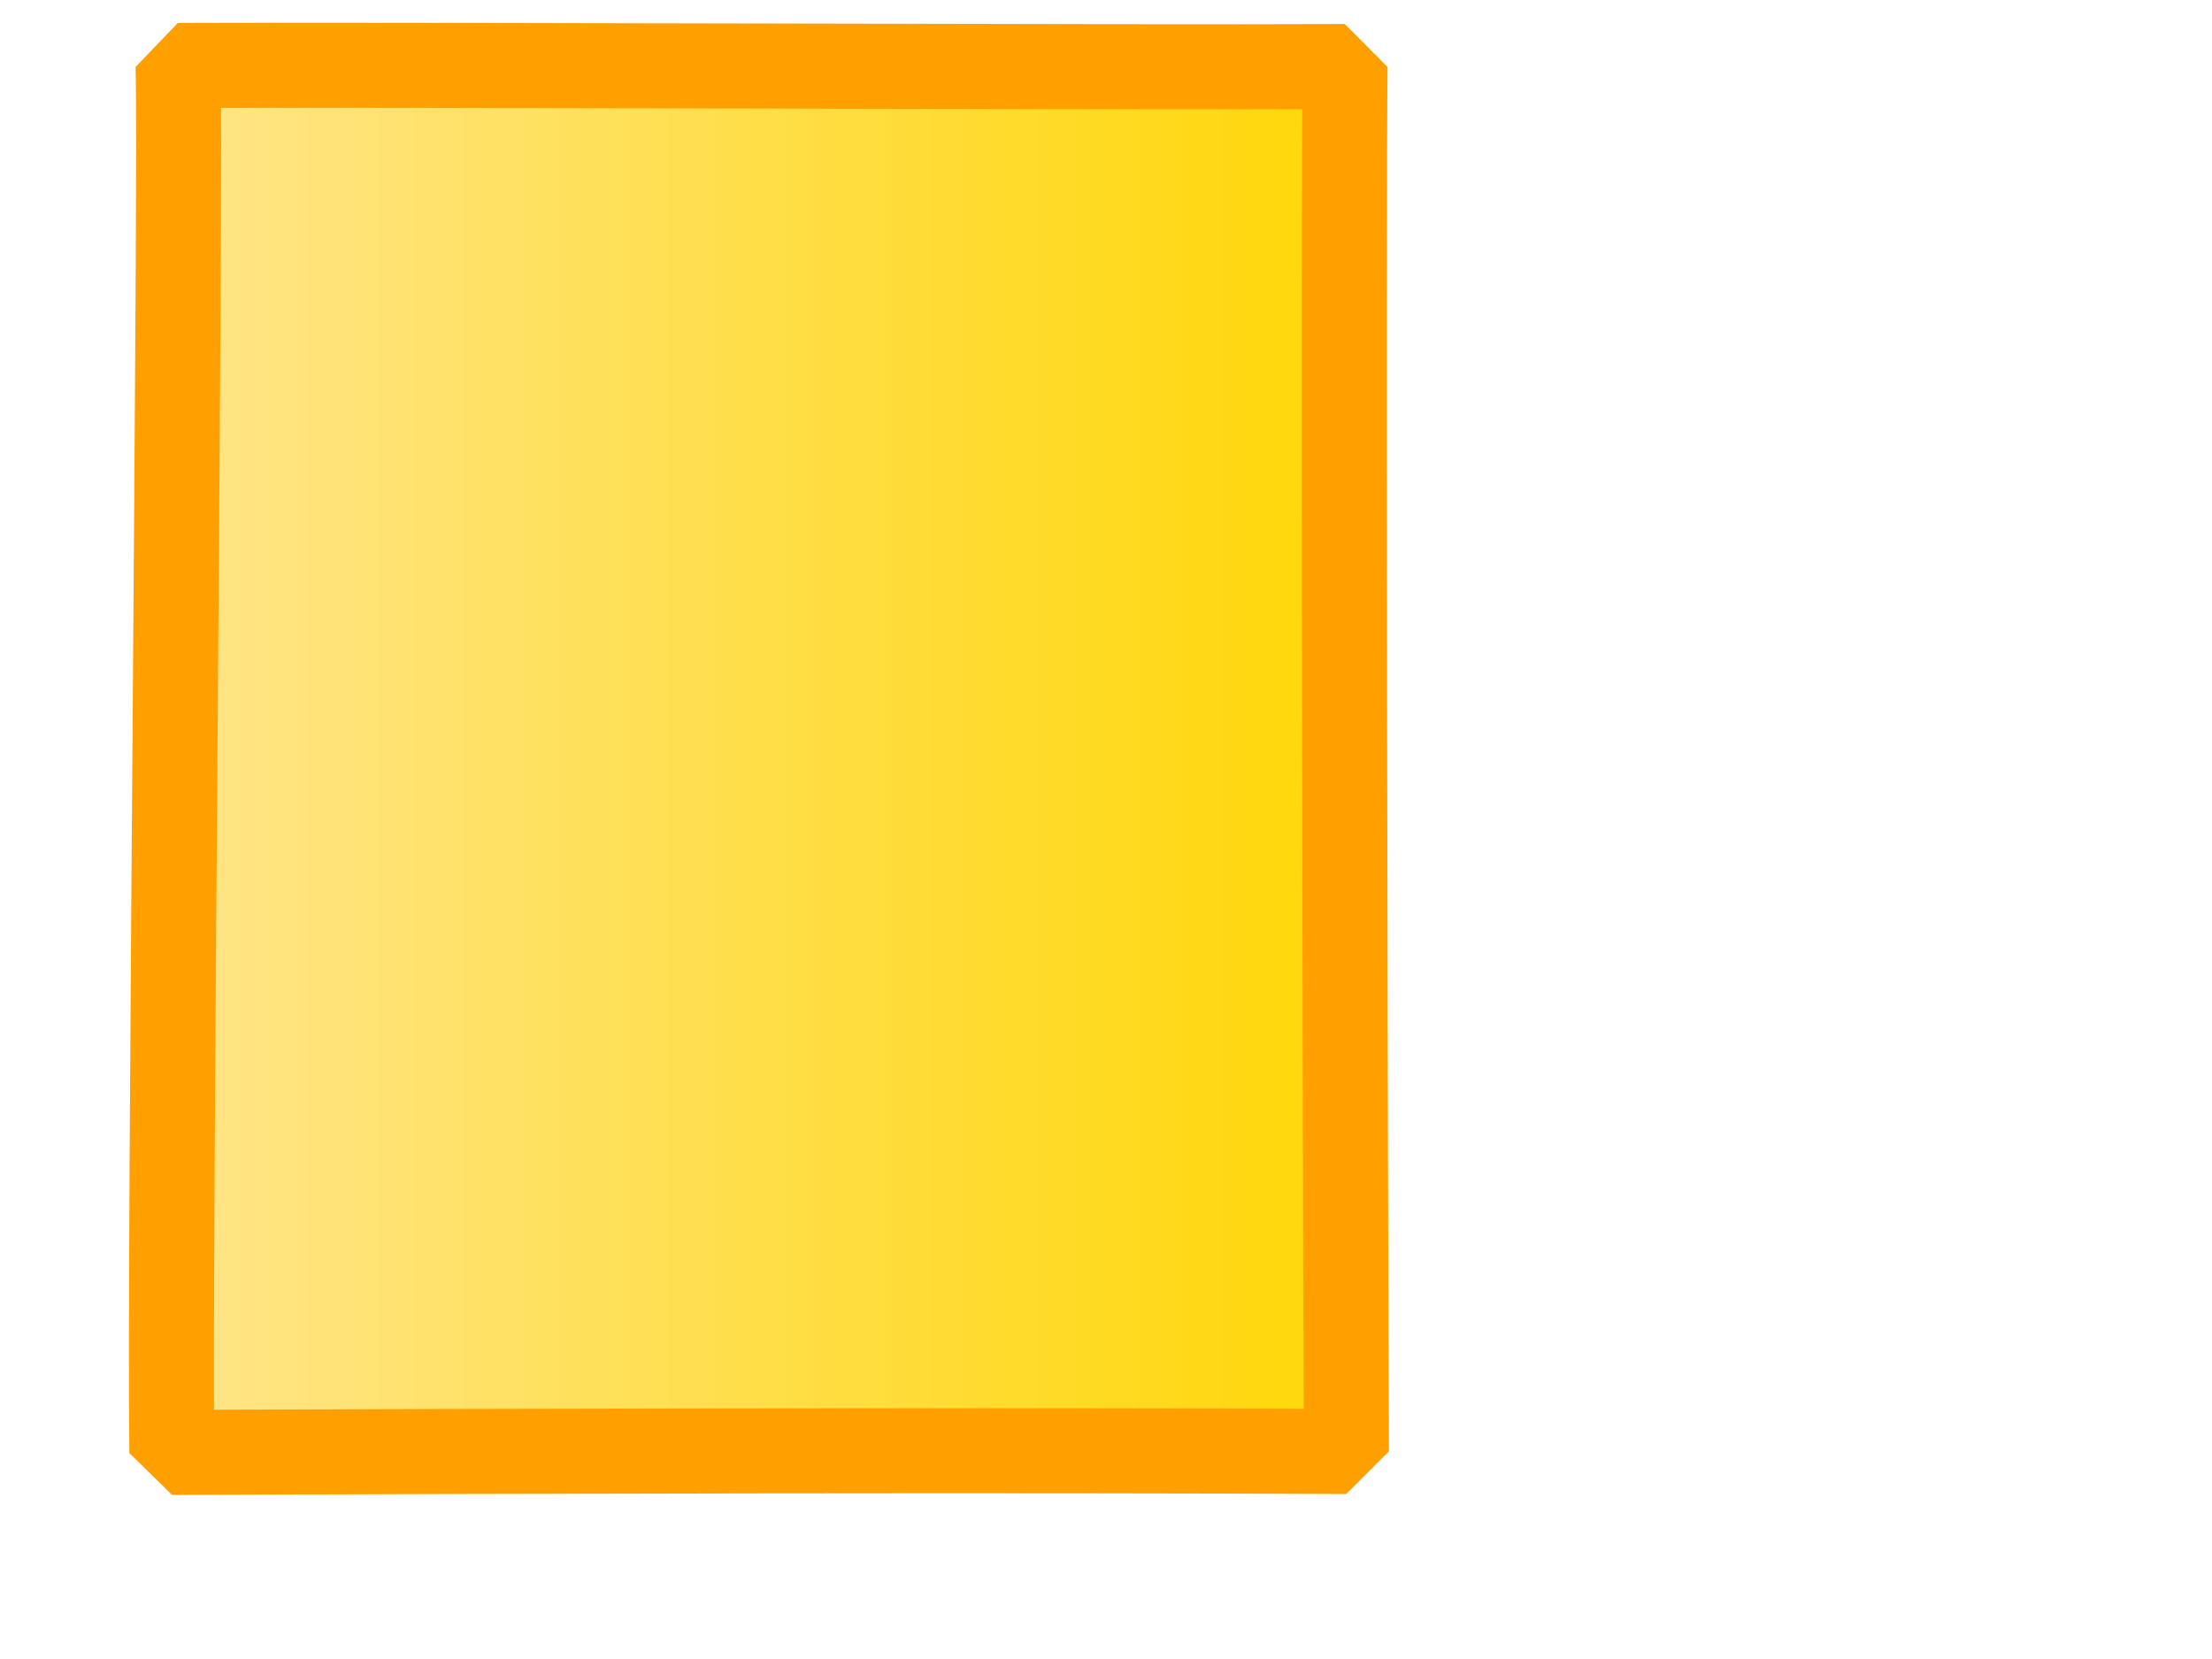 <?xml version="1.0"?><svg width="640" height="480" xmlns="http://www.w3.org/2000/svg" xmlns:xlink="http://www.w3.org/1999/xlink">
 <defs>
  <linearGradient id="linearGradient53">
   <stop stop-color="#ffe58a" offset="0" id="stop54"/>
   <stop stop-color="#ffd707" offset="1" id="stop55"/>
  </linearGradient>
  <linearGradient y2="0" y1="0" xlink:href="#linearGradient53" x2="1" x1="0" id="linearGradient52"/>
 </defs>
 <g>
  <title>Layer 1</title>
  <path fill="url(#linearGradient52)" fill-rule="evenodd" stroke="#ffa000" stroke-width="24.61" stroke-linejoin="bevel" id="path607" d="m49.734,420.222c86.59,-0.342 250.05,-0.748 339.829,-0.252c-0.45,-92.838 -0.853,-360.568 -0.402,-400.719c-57.65,0.305 -284.634,-0.609 -337.652,-0.304c0.991,26.869 -2.621,346.57 -1.775,401.275z"/>
 </g>
</svg>